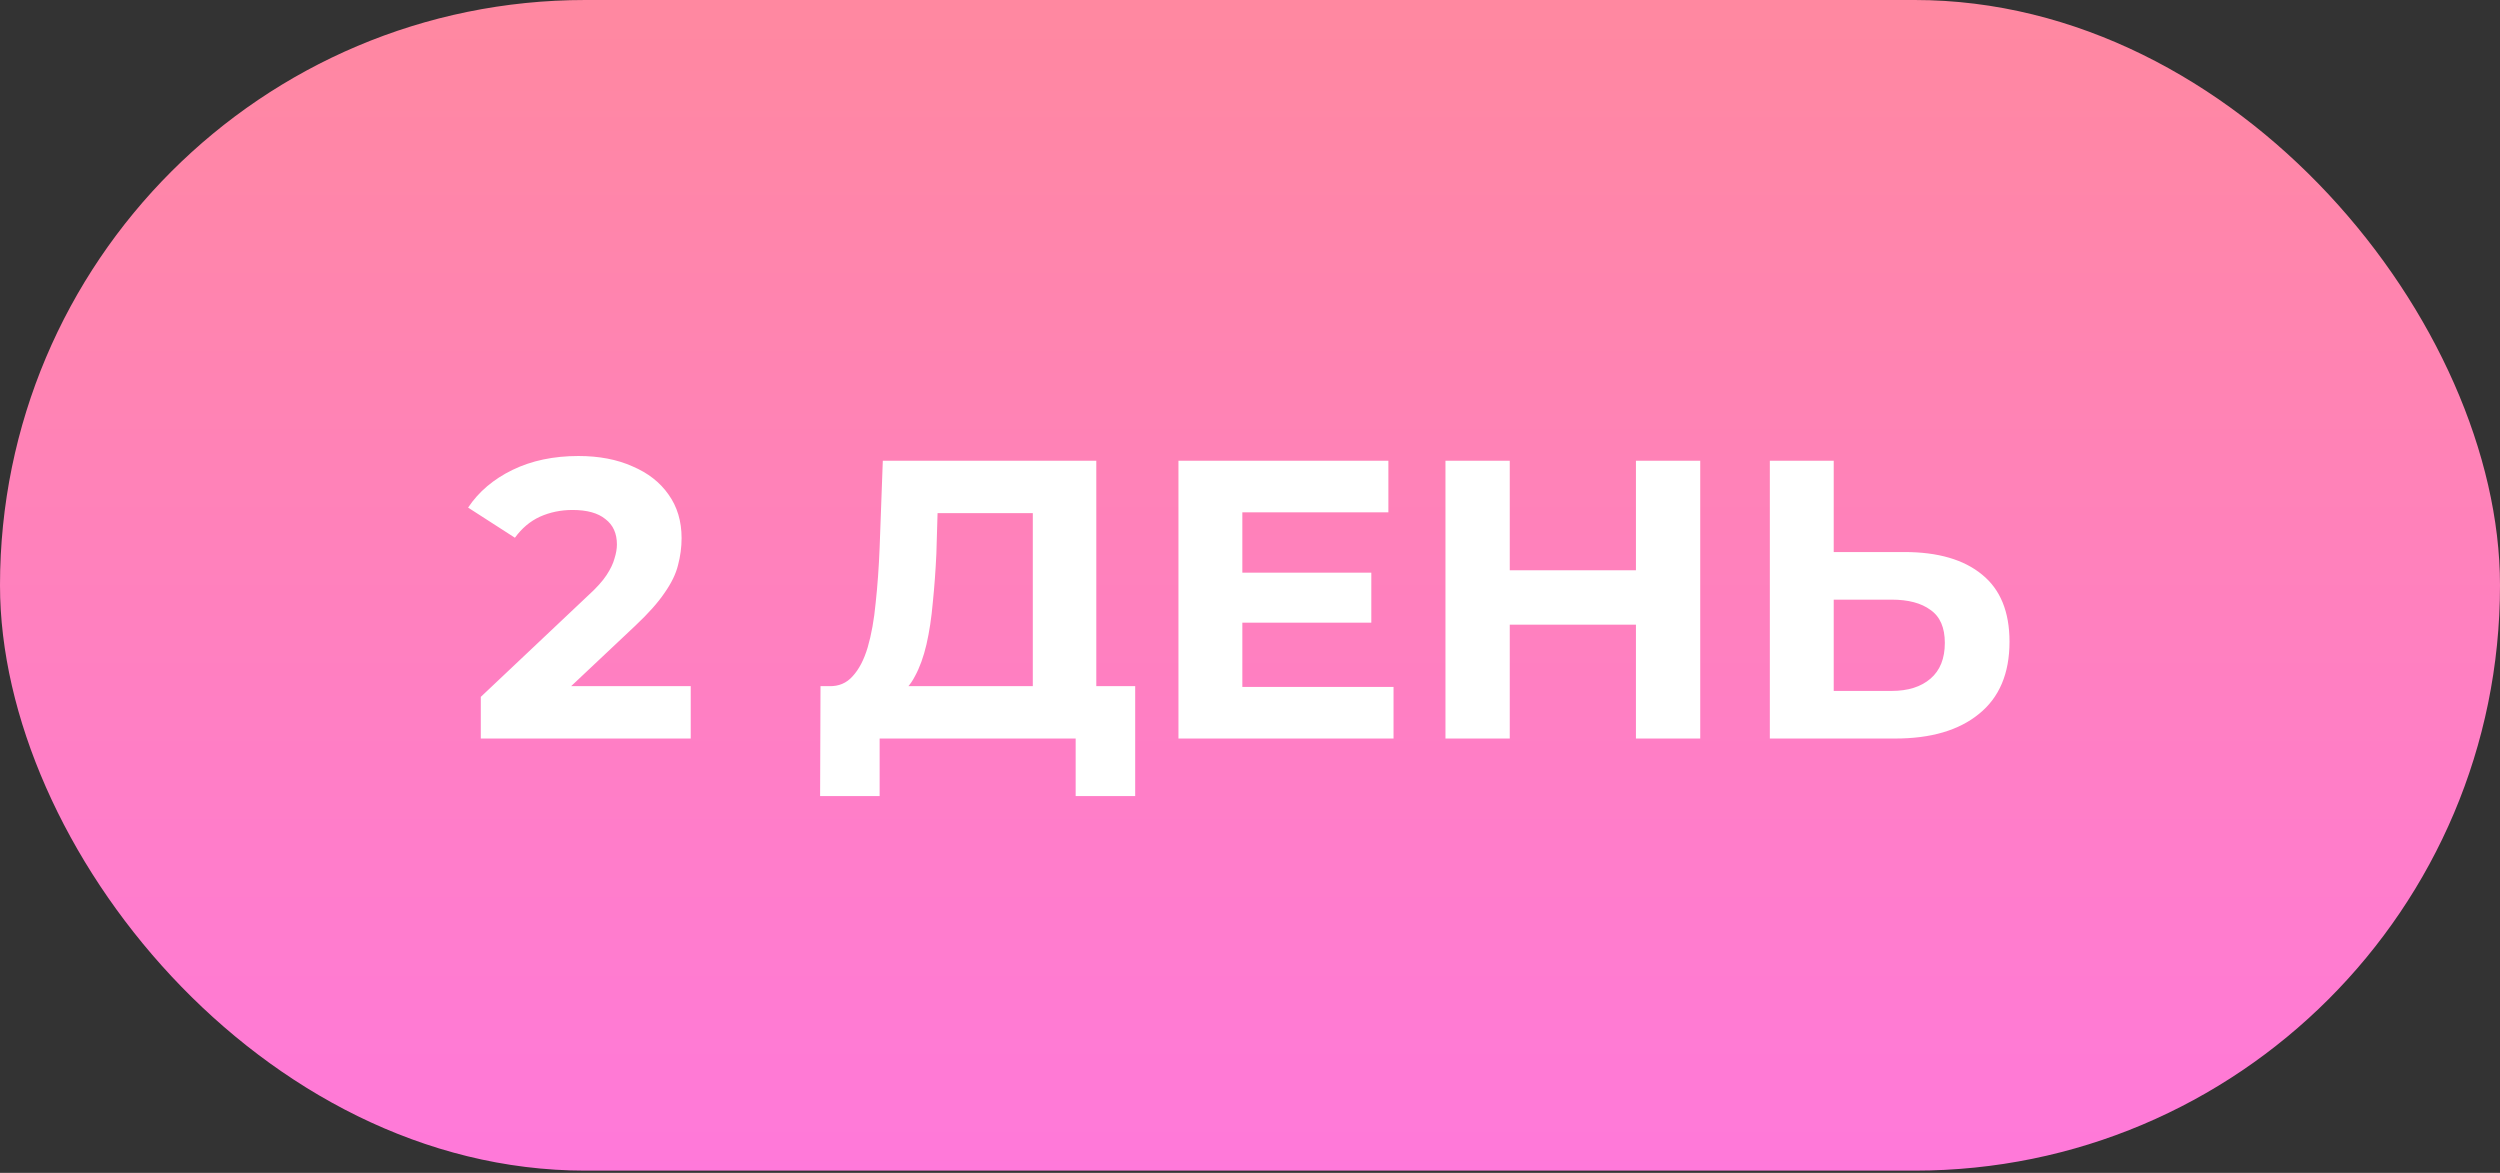 <?xml version="1.0" encoding="UTF-8"?>
<svg xmlns="http://www.w3.org/2000/svg" width="162" height="76" viewBox="0 0 162 76" fill="none">
  <rect x="0" y="0" width="162" height="76" fill="#333333" stroke="none"/>
  <rect width="162" height="75.857" rx="37.929" fill="url(#paint0_linear_33_1757)"></rect>
  <path d="M31.156 47.857V45.157L38.099 38.6C38.647 38.103 39.05 37.657 39.307 37.263C39.565 36.869 39.736 36.509 39.822 36.183C39.925 35.857 39.976 35.557 39.976 35.283C39.976 34.563 39.727 34.015 39.23 33.637C38.75 33.243 38.039 33.046 37.096 33.046C36.342 33.046 35.639 33.192 34.987 33.483C34.353 33.775 33.813 34.229 33.367 34.846L30.333 32.892C31.019 31.863 31.979 31.049 33.213 30.449C34.447 29.849 35.87 29.549 37.482 29.549C38.819 29.549 39.984 29.772 40.979 30.217C41.99 30.646 42.77 31.255 43.319 32.043C43.885 32.832 44.167 33.775 44.167 34.872C44.167 35.455 44.09 36.037 43.936 36.62C43.799 37.186 43.507 37.786 43.062 38.42C42.633 39.055 41.999 39.766 41.159 40.555L35.399 45.98L34.602 44.463H44.759V47.857H31.156ZM66.926 46.006V33.252H60.754L60.677 35.875C60.626 36.989 60.548 38.043 60.446 39.037C60.36 40.032 60.223 40.94 60.034 41.763C59.846 42.569 59.597 43.255 59.288 43.82C58.997 44.386 58.629 44.789 58.183 45.029L53.734 44.463C54.351 44.48 54.857 44.266 55.251 43.82C55.663 43.375 55.989 42.749 56.228 41.943C56.468 41.12 56.64 40.16 56.743 39.063C56.863 37.966 56.949 36.775 57 35.489L57.206 29.857H71.04V46.006H66.926ZM53.143 51.586L53.169 44.463H73.56V51.586H69.703V47.857H57V51.586H53.143ZM80.196 37.109H88.861V40.349H80.196V37.109ZM80.504 44.515H90.301V47.857H76.364V29.857H89.967V33.2H80.504V44.515ZM106.009 29.857H110.175V47.857H106.009V29.857ZM97.832 47.857H93.666V29.857H97.832V47.857ZM106.318 40.477H97.523V36.955H106.318V40.477ZM123.402 35.772C125.579 35.772 127.259 36.26 128.442 37.237C129.625 38.197 130.216 39.646 130.216 41.583C130.216 43.64 129.556 45.2 128.236 46.263C126.933 47.326 125.125 47.857 122.81 47.857H114.685V29.857H118.825V35.772H123.402ZM122.579 44.772C123.642 44.772 124.482 44.506 125.099 43.975C125.716 43.443 126.025 42.672 126.025 41.66C126.025 40.666 125.716 39.955 125.099 39.526C124.499 39.08 123.659 38.857 122.579 38.857H118.825V44.772H122.579Z" fill="white"></path>
  <defs>
    <linearGradient id="paint0_linear_33_1757" x1="100.257" y1="6.07662e-06" x2="100.257" y2="75.857" gradientUnits="userSpaceOnUse">
      <stop stop-color="#FF88A0"></stop>
      <stop offset="1" stop-color="#FF79DA"></stop>
    </linearGradient>
  </defs>
</svg>
